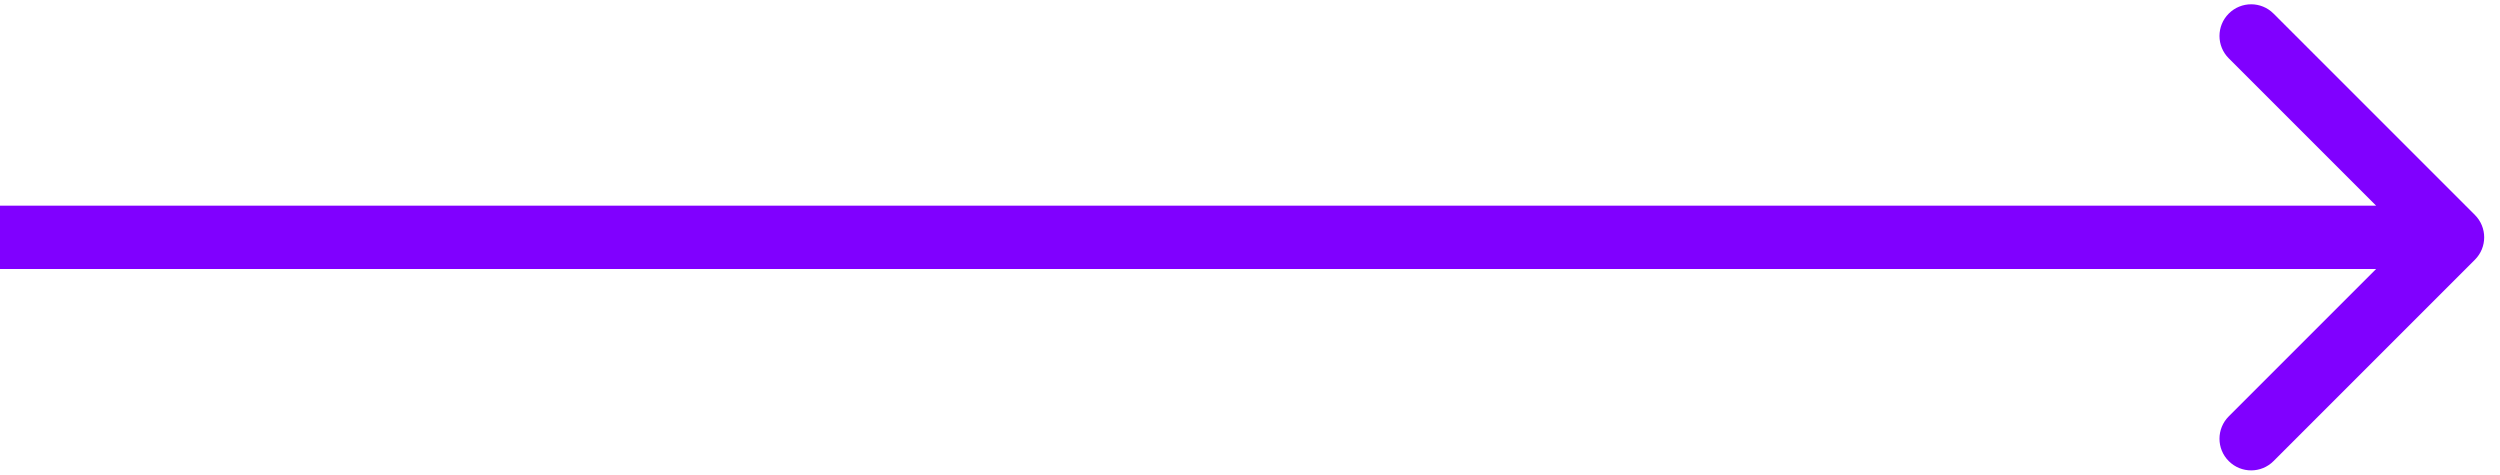 <?xml version="1.0" encoding="UTF-8"?> <svg xmlns="http://www.w3.org/2000/svg" width="79" height="15" viewBox="0 0 79 15" fill="none"><path d="M78.207 8.207C78.598 7.817 78.598 7.183 78.207 6.793L71.843 0.429C71.453 0.038 70.82 0.038 70.429 0.429C70.038 0.819 70.038 1.453 70.429 1.843L76.086 7.5L70.429 13.157C70.038 13.547 70.038 14.181 70.429 14.571C70.82 14.962 71.453 14.962 71.843 14.571L78.207 8.207ZM0 7.5V8.5H77.5V7.5V6.5H0V7.5Z" fill="#8000FF"></path></svg> 